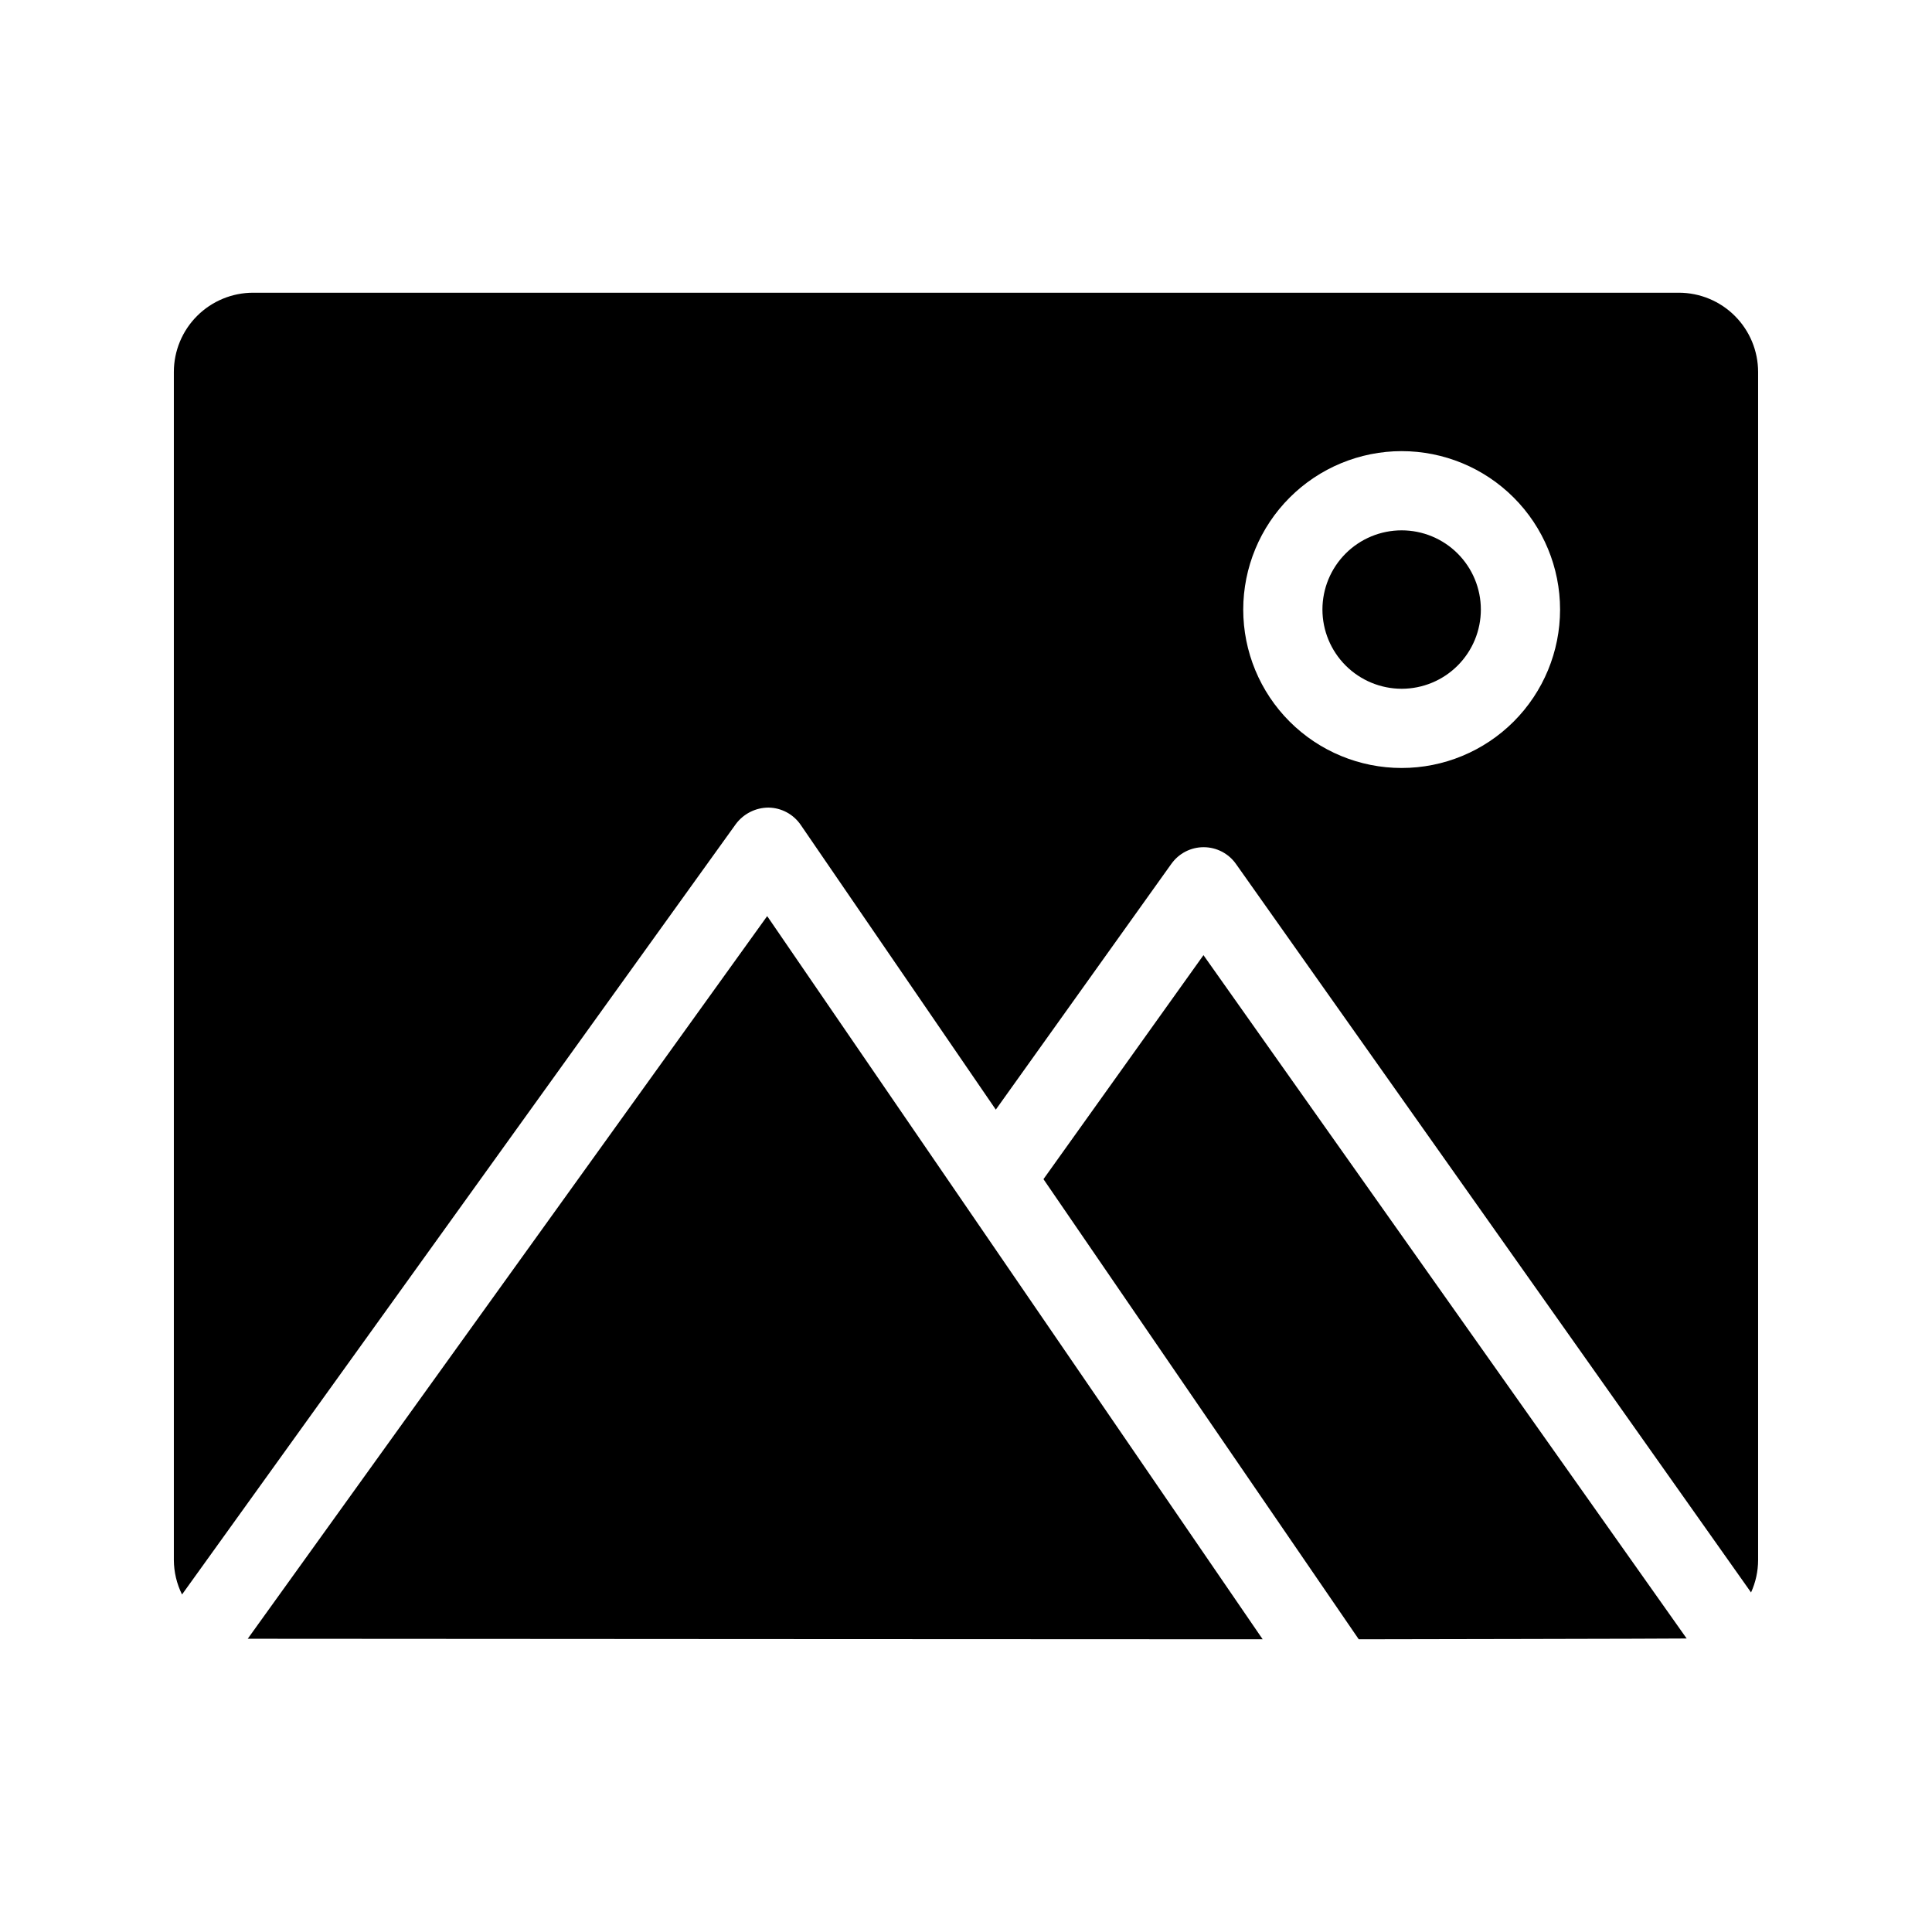 <?xml version="1.0" encoding="UTF-8"?>
<!-- Uploaded to: SVG Repo, www.svgrepo.com, Generator: SVG Repo Mixer Tools -->
<svg fill="#000000" width="800px" height="800px" version="1.1" viewBox="144 144 512 512" xmlns="http://www.w3.org/2000/svg">
 <path d="m339 362.39c2.035-2.734 5.234-4.356 8.641-4.371 3.418 0.043 6.602 1.742 8.539 4.559l51.719 75.484 46.535-65.152 0.004 0.004c1.965-2.762 5.148-4.402 8.539-4.398h0.02c3.398 0.008 6.586 1.66 8.547 4.438l136.5 193.06c1.227-2.691 1.863-5.613 1.871-8.57v-314.88c-0.004-5.566-2.219-10.902-6.156-14.836-3.934-3.938-9.27-6.148-14.836-6.156h-377.86c-5.566 0.008-10.902 2.219-14.836 6.156-3.938 3.934-6.148 9.27-6.156 14.836v314.88c0.02 3.164 0.762 6.281 2.168 9.113zm176.45-98.836c11.137 0 21.816 4.422 29.688 12.297 7.875 7.871 12.297 18.551 12.297 29.688 0 11.133-4.422 21.812-12.297 29.688-7.871 7.871-18.551 12.297-29.688 12.297-11.133 0-21.812-4.426-29.684-12.297-7.875-7.875-12.297-18.555-12.297-29.688 0.012-11.133 4.438-21.805 12.309-29.676s18.543-12.297 29.672-12.309zm-20.992 41.984c0-5.57 2.215-10.906 6.148-14.844 3.938-3.938 9.277-6.148 14.844-6.148 5.57 0 10.91 2.211 14.844 6.148 3.938 3.938 6.148 9.273 6.148 14.844 0 5.566-2.211 10.906-6.148 14.844-3.934 3.938-9.273 6.148-14.844 6.148-5.562-0.008-10.898-2.223-14.836-6.156-3.934-3.938-6.148-9.27-6.156-14.836zm-15.836 272.89s-268.5-0.109-268.97-0.141l137.66-191.51zm112.36-0.211c-0.684 0.066-86.898 0.211-86.898 0.211l-83.555-121.94 42.402-59.363z"/>
</svg>